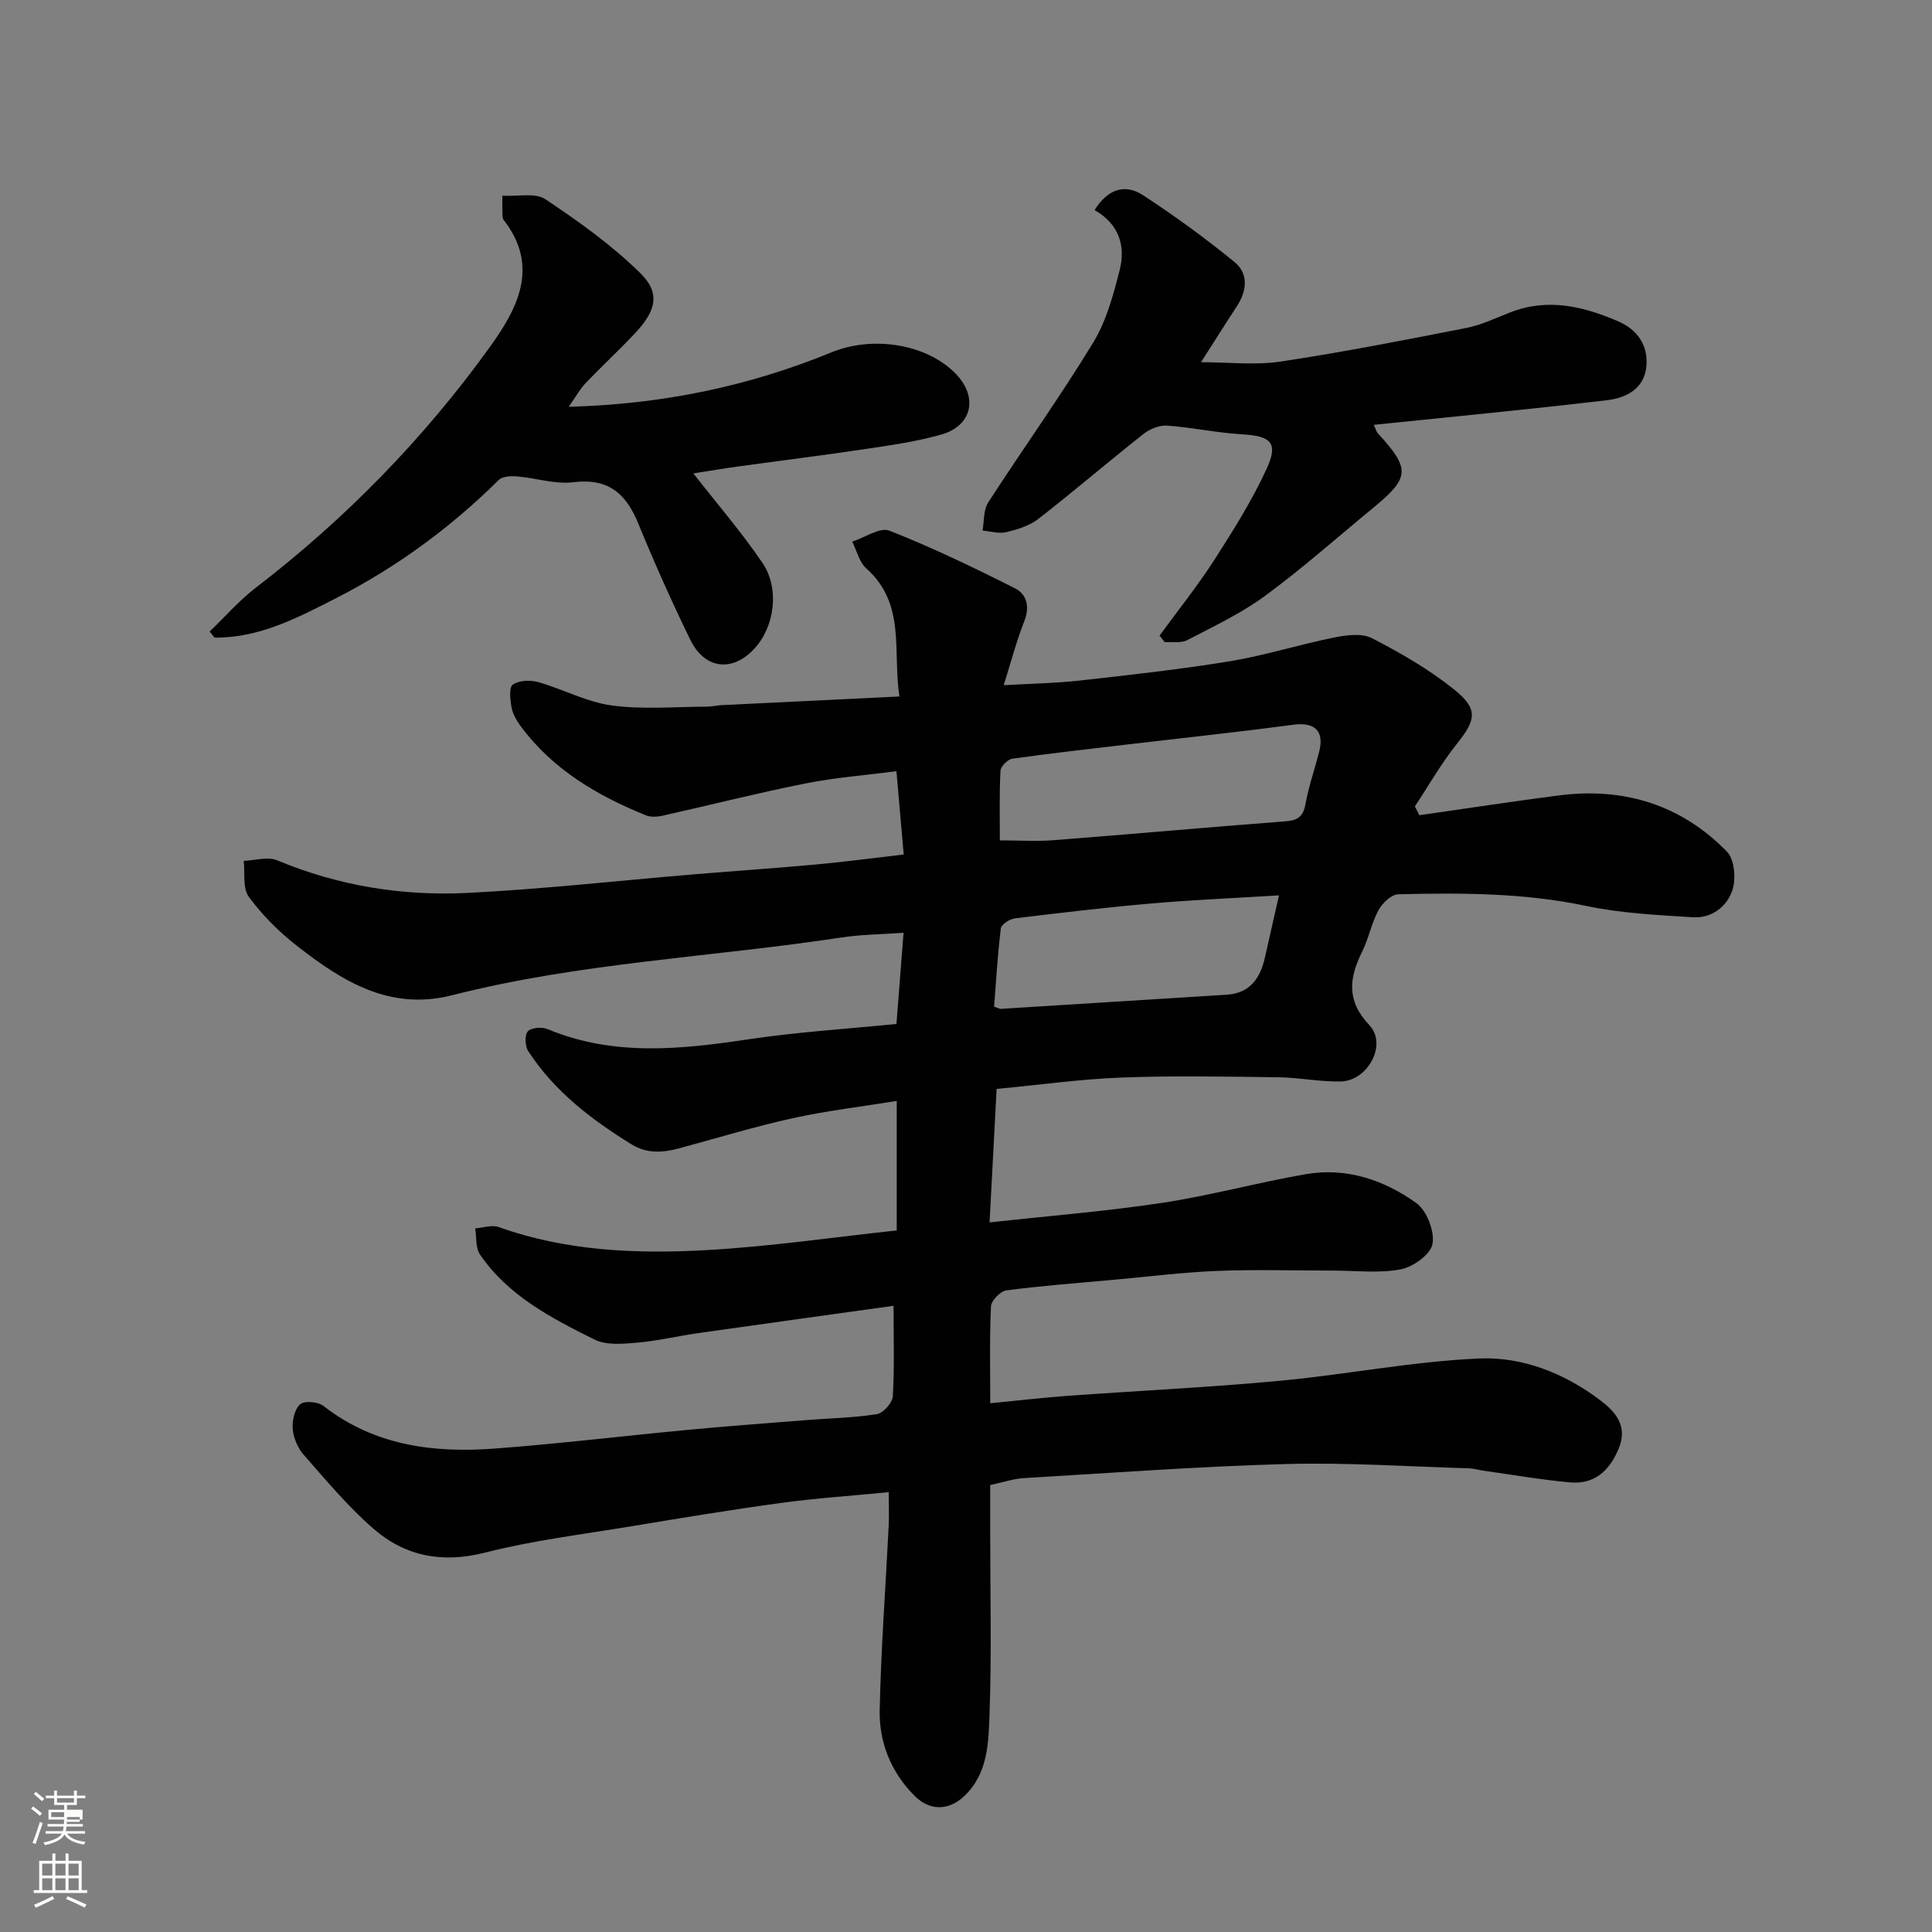 <svg enable-background="new 0 0 400 400" viewBox="0 0 400 400" xmlns="http://www.w3.org/2000/svg"><rect x="0" y="0" width="400" height="400" fill="#808080" stroke="none"/><path d="m6.44 374.46.42-.45c.65.47 1.27.95 1.85 1.44l-.45.49c-.65-.56-1.25-1.06-1.82-1.48m.93 7.33-.63-.26c.55-1.36 1.05-2.8 1.52-4.33.19.1.38.19.59.27-.46 1.29-.95 2.73-1.48 4.32m-.38-10.38.44-.42c.43.34 1.01.82 1.74 1.44l-.49.49c-.53-.51-1.09-1.01-1.69-1.51m2.5.35h1.72v-1.04h.59v1.04h3.52v-1.04h.59v1.04h1.75v.53h-1.75v1.42h-2.03v.97h3.22v2.03h-3.24c0 .35-.01.66-.03.93h3.32v.53h-3.37c-.03.27-.08.58-.15.94h3.96v.53h-3.71c.67.92 1.93 1.48 3.79 1.68-.13.24-.23.44-.29.59-2.13-.38-3.48-1.08-4.04-2.12-.43.97-1.77 1.72-4.03 2.23-.09-.19-.2-.37-.33-.55 2.1-.42 3.37-1.03 3.81-1.83h-3.36v-.53h3.58c.08-.29.13-.61.16-.94h-3.33v-.53h3.39c.02-.27.04-.58.04-.93h-3.23v-2.03h3.25v-.97h-2.07v-1.42h-1.73zm1.12 3.44v1h2.65c.01-.3.02-.44.01-.4v-.25-.35zm1.19-2h3.52v-.91h-3.52zm4.71 3h-2.63v.59c0 .15-.01.28-.01.4h2.64v-1.99z" fill="#fbfcfa"/><path d="m13.56 383.74h.63v1.52h2.72v6.07h1.13v.6h-11.06v-.6h1.13v-6.07h2.73v-1.52h.63v1.52h2.1v-1.52zm-2.69 8.83.38.56c-1.24.63-2.53 1.25-3.85 1.85-.1-.21-.21-.42-.34-.63 1.36-.55 2.63-1.15 3.81-1.78m-2.13-4.27h2.1v-2.45h-2.1zm0 3.04h2.1v-2.46h-2.1zm2.72-3.04h2.1v-2.45h-2.1zm0 3.04h2.1v-2.46h-2.1zm6.07 3.6c-1.41-.71-2.7-1.3-3.86-1.78l.35-.56c1.45.62 2.75 1.19 3.88 1.72zm-1.25-9.09h-2.1v2.45h2.1zm-2.09 5.49h2.1v-2.46h-2.1z" fill="#fbfcfa"/><g fill="#010101"><path d="m185 270.35c-13.89 1.94-27.19 3.77-40.48 5.66-4.2.6-8.36 1.61-12.58 1.97-2.94.25-6.39.59-8.86-.64-8.9-4.43-17.86-9.05-23.7-17.6-.95-1.39-.69-3.59-1-5.42 1.64-.12 3.47-.77 4.88-.27 13.94 4.99 28.42 5.57 42.89 4.78 13.1-.72 26.13-2.65 39.51-4.08 0-8.7 0-17.45 0-26.81-7.26 1.18-14.5 2.02-21.57 3.58-7.93 1.75-15.72 4.14-23.56 6.25-3.34.9-6.61 1.1-9.72-.81-8.33-5.13-16.02-11-21.44-19.32-.67-1.03-.78-3.33-.09-4.11s2.92-.95 4.1-.46c13.68 5.7 27.6 4.2 41.7 2.09 10.05-1.5 20.23-2.13 30.52-3.16.49-6.28.96-12.3 1.47-18.88-4.54.33-8.76.35-12.89.98-26.82 4.08-54.1 5.2-80.51 11.94-13.02 3.32-22.84-2.91-32.25-10.26-3.7-2.89-7.14-6.34-9.91-10.11-1.31-1.78-.76-4.91-1.05-7.44 2.32-.08 4.96-.93 6.9-.12 12.65 5.28 25.88 7.43 39.4 6.76 15.6-.78 31.15-2.53 46.72-3.83 8.53-.71 17.07-1.29 25.6-2.07 5.84-.54 11.67-1.32 18.02-2.05-.5-5.72-.96-11.05-1.5-17.25-6.39.83-12.72 1.31-18.91 2.55-9.88 1.97-19.66 4.46-29.5 6.66-1.1.25-2.45.33-3.45-.07-10.11-4.1-19.33-9.51-25.96-18.49-.84-1.14-1.62-2.5-1.87-3.86-.29-1.58-.56-4.15.26-4.72 1.28-.9 3.62-.98 5.26-.52 5.14 1.46 10.04 4.14 15.24 4.84 6.45.87 13.1.26 19.67.25.98 0 1.96-.26 2.94-.31 12.03-.6 24.05-1.18 36.93-1.8-1.43-9.45 1.4-19.16-6.85-26.51-1.46-1.3-1.97-3.67-2.92-5.55 2.6-.83 5.73-3.04 7.7-2.27 8.88 3.49 17.5 7.65 26.03 11.95 2.4 1.21 3.08 3.78 1.91 6.76-1.65 4.19-2.79 8.58-4.27 13.28 5.6-.32 10.69-.4 15.73-.96 10.41-1.17 20.84-2.31 31.18-4.01 7.2-1.19 14.23-3.44 21.4-4.88 2.57-.52 5.79-.97 7.92.12 5.9 3.03 11.75 6.41 16.91 10.53 5.2 4.15 4.67 6.35.62 11.42-3.21 4.03-5.78 8.57-8.64 12.88.32.61.63 1.21.95 1.82 9.61-1.37 19.2-2.85 28.82-4.09 13.46-1.74 25.34 1.88 34.85 11.64 1.54 1.58 1.89 5.51 1.16 7.85-1.1 3.5-4.3 5.98-8.25 5.73-7.36-.47-14.83-.82-22.01-2.34-12.92-2.73-25.92-2.73-38.96-2.42-1.42.03-3.3 1.84-4.09 3.29-1.46 2.69-2.02 5.85-3.39 8.61-2.7 5.46-3.29 10.13 1.51 15.21 3.76 3.98-.32 11.54-5.96 11.65-4.26.08-8.53-.81-12.8-.87-10.83-.14-21.68-.35-32.49.05-8.53.32-17.03 1.52-25.93 2.36-.47 8.93-.96 18.07-1.46 27.64 12.41-1.37 24.16-2.3 35.79-4.06 9.96-1.51 19.74-4.21 29.67-5.93 8.39-1.45 16.2 1.18 22.89 5.98 2.17 1.56 3.81 5.82 3.36 8.44-.37 2.15-3.99 4.79-6.55 5.28-4.53.86-9.33.26-14.02.26-8 0-16.01-.25-23.99.07-7.22.29-14.41 1.2-21.61 1.85-7.37.67-14.75 1.22-22.07 2.18-1.23.16-3.12 2.12-3.18 3.32-.31 6.63-.15 13.29-.15 20.05 5.55-.54 10.73-1.15 15.93-1.53 14.63-1.06 29.29-1.75 43.9-3.11 13.85-1.29 27.61-4.04 41.47-4.63 8.93-.38 17.64 3.08 24.98 8.64 3.13 2.37 5.8 5.3 3.83 10.03-1.93 4.61-5.02 7.43-10.08 6.98-6.02-.54-11.99-1.59-17.98-2.43-.97-.14-1.93-.45-2.91-.48-12.6-.36-25.22-1.23-37.8-.89-18.15.49-36.28 1.85-54.41 2.92-2.1.12-4.16.84-6.94 1.43v10.01c0 12.5.31 25.01-.14 37.49-.21 5.9-.32 12.23-5.22 16.89-3.24 3.08-7.18 3.12-10.36-.1-4.84-4.9-7.3-11.02-7.16-17.7.27-12.71 1.23-25.4 1.86-38.11.11-2.13.01-4.28.01-7-7.69.75-15 1.23-22.25 2.22-10.35 1.41-20.67 3.12-30.98 4.83-10.14 1.68-20.41 2.93-30.34 5.46-8.87 2.26-16.54.77-23.12-4.95-5.27-4.58-9.8-10.04-14.44-15.31-1.22-1.39-2.1-3.46-2.26-5.3-.15-1.73.36-4.1 1.53-5.15.86-.78 3.72-.53 4.84.35 10.56 8.24 22.78 9.77 35.47 8.82 13.26-1 26.47-2.6 39.72-3.85 8.36-.79 16.73-1.41 25.1-2.07 4.76-.38 9.57-.45 14.27-1.21 1.32-.21 3.23-2.34 3.31-3.68.35-6.11.15-12.28.15-18.75zm22.01-96.36c3.97 0 7.59.24 11.17-.04 15.91-1.23 31.8-2.68 47.72-3.88 2.55-.19 3.87-.78 4.36-3.49.67-3.67 1.9-7.23 2.84-10.85 1.15-4.45-.91-6.29-5.46-5.67-11.04 1.48-22.11 2.65-33.17 3.95-8.3.98-16.6 1.91-24.87 3.07-.96.13-2.42 1.59-2.46 2.48-.26 4.96-.13 9.95-.13 14.43zm57.79 11.39c-9.09.56-17.76.92-26.39 1.67-9.45.82-18.88 1.94-28.3 3.09-1.08.13-2.8 1.26-2.9 2.09-.67 5.45-.98 10.95-1.39 16.18 1.03.37 1.18.48 1.32.47 15.59-.97 31.18-1.97 46.77-2.93 4.89-.3 6.99-3.39 7.97-7.67.97-4.24 1.92-8.5 2.92-12.9z"/><path d="m104.01 40.52c3.21.19 6.81-.67 8.9.72 6.9 4.61 13.77 9.51 19.66 15.31 4.21 4.15 3.29 7.78-1.12 12.47-3.3 3.52-6.86 6.8-10.2 10.29-1.16 1.22-1.99 2.76-3.5 4.91 19.56-.53 37.34-4.28 54.42-11.28 8.67-3.55 19.97-1.67 25.87 4.62 4.48 4.78 3.2 10.59-3.15 12.41-5.13 1.46-10.48 2.21-15.77 3-8.73 1.31-17.49 2.39-26.23 3.6-3.14.43-6.26.96-9.34 1.44 4.98 6.38 10.02 12.21 14.32 18.55 3.59 5.3 2.51 13.15-1.64 17.69-4.56 4.99-10.33 4.33-13.32-1.81-3.85-7.9-7.44-15.94-10.77-24.07-2.54-6.21-6.22-9.42-13.42-8.53-3.77.47-7.75-.88-11.65-1.2-1.27-.11-3.05-.03-3.82.74-9.98 9.88-21.18 18.09-33.66 24.46-7.93 4.04-15.9 8.27-25.16 8.17-.34-.42-.69-.84-1.03-1.25 3.17-3.04 6.09-6.41 9.56-9.08 18.55-14.25 34.75-30.82 48.39-49.74 5.67-7.86 10.52-16.66 2.92-26.41-.27-.34-.22-.95-.25-1.45-.04-.83-.01-1.65-.01-3.56z"/><path d="m226.62 43.49c2.88-4.59 6.49-5.39 10.03-3.08 6.54 4.28 12.9 8.9 18.95 13.85 2.94 2.41 2.57 5.96.47 9.17-2.32 3.53-4.56 7.11-7.41 11.56 5.78 0 11.23.66 16.45-.13 12.88-1.94 25.69-4.45 38.48-6.96 3.15-.62 6.14-2.09 9.18-3.26 7.73-2.98 15.06-1.22 22.24 1.88 4.03 1.74 6.23 4.98 5.86 9.3-.4 4.64-4.19 6.57-8.09 7.03-15.95 1.89-31.94 3.41-48.36 5.11.39.81.52 1.39.87 1.77 6.71 7.32 6.62 9.15-.85 15.3s-14.72 12.6-22.5 18.32c-4.95 3.64-10.64 6.32-16.13 9.18-1.28.67-3.09.31-4.66.43-.36-.45-.72-.91-1.08-1.36 3.78-5.18 7.82-10.21 11.29-15.59 3.94-6.13 7.85-12.37 10.89-18.96 2.48-5.39.88-6.79-5.1-7.13-5.19-.3-10.33-1.43-15.52-1.8-1.59-.11-3.57.69-4.87 1.72-7.33 5.78-14.42 11.87-21.79 17.6-1.83 1.43-4.33 2.18-6.65 2.74-1.52.36-3.26-.19-4.9-.33.36-1.96.17-4.27 1.17-5.81 7.16-11.08 14.86-21.82 21.72-33.07 2.73-4.48 4.2-9.88 5.5-15.04 1.27-4.97-.09-9.53-5.19-12.44z"/></g></svg>